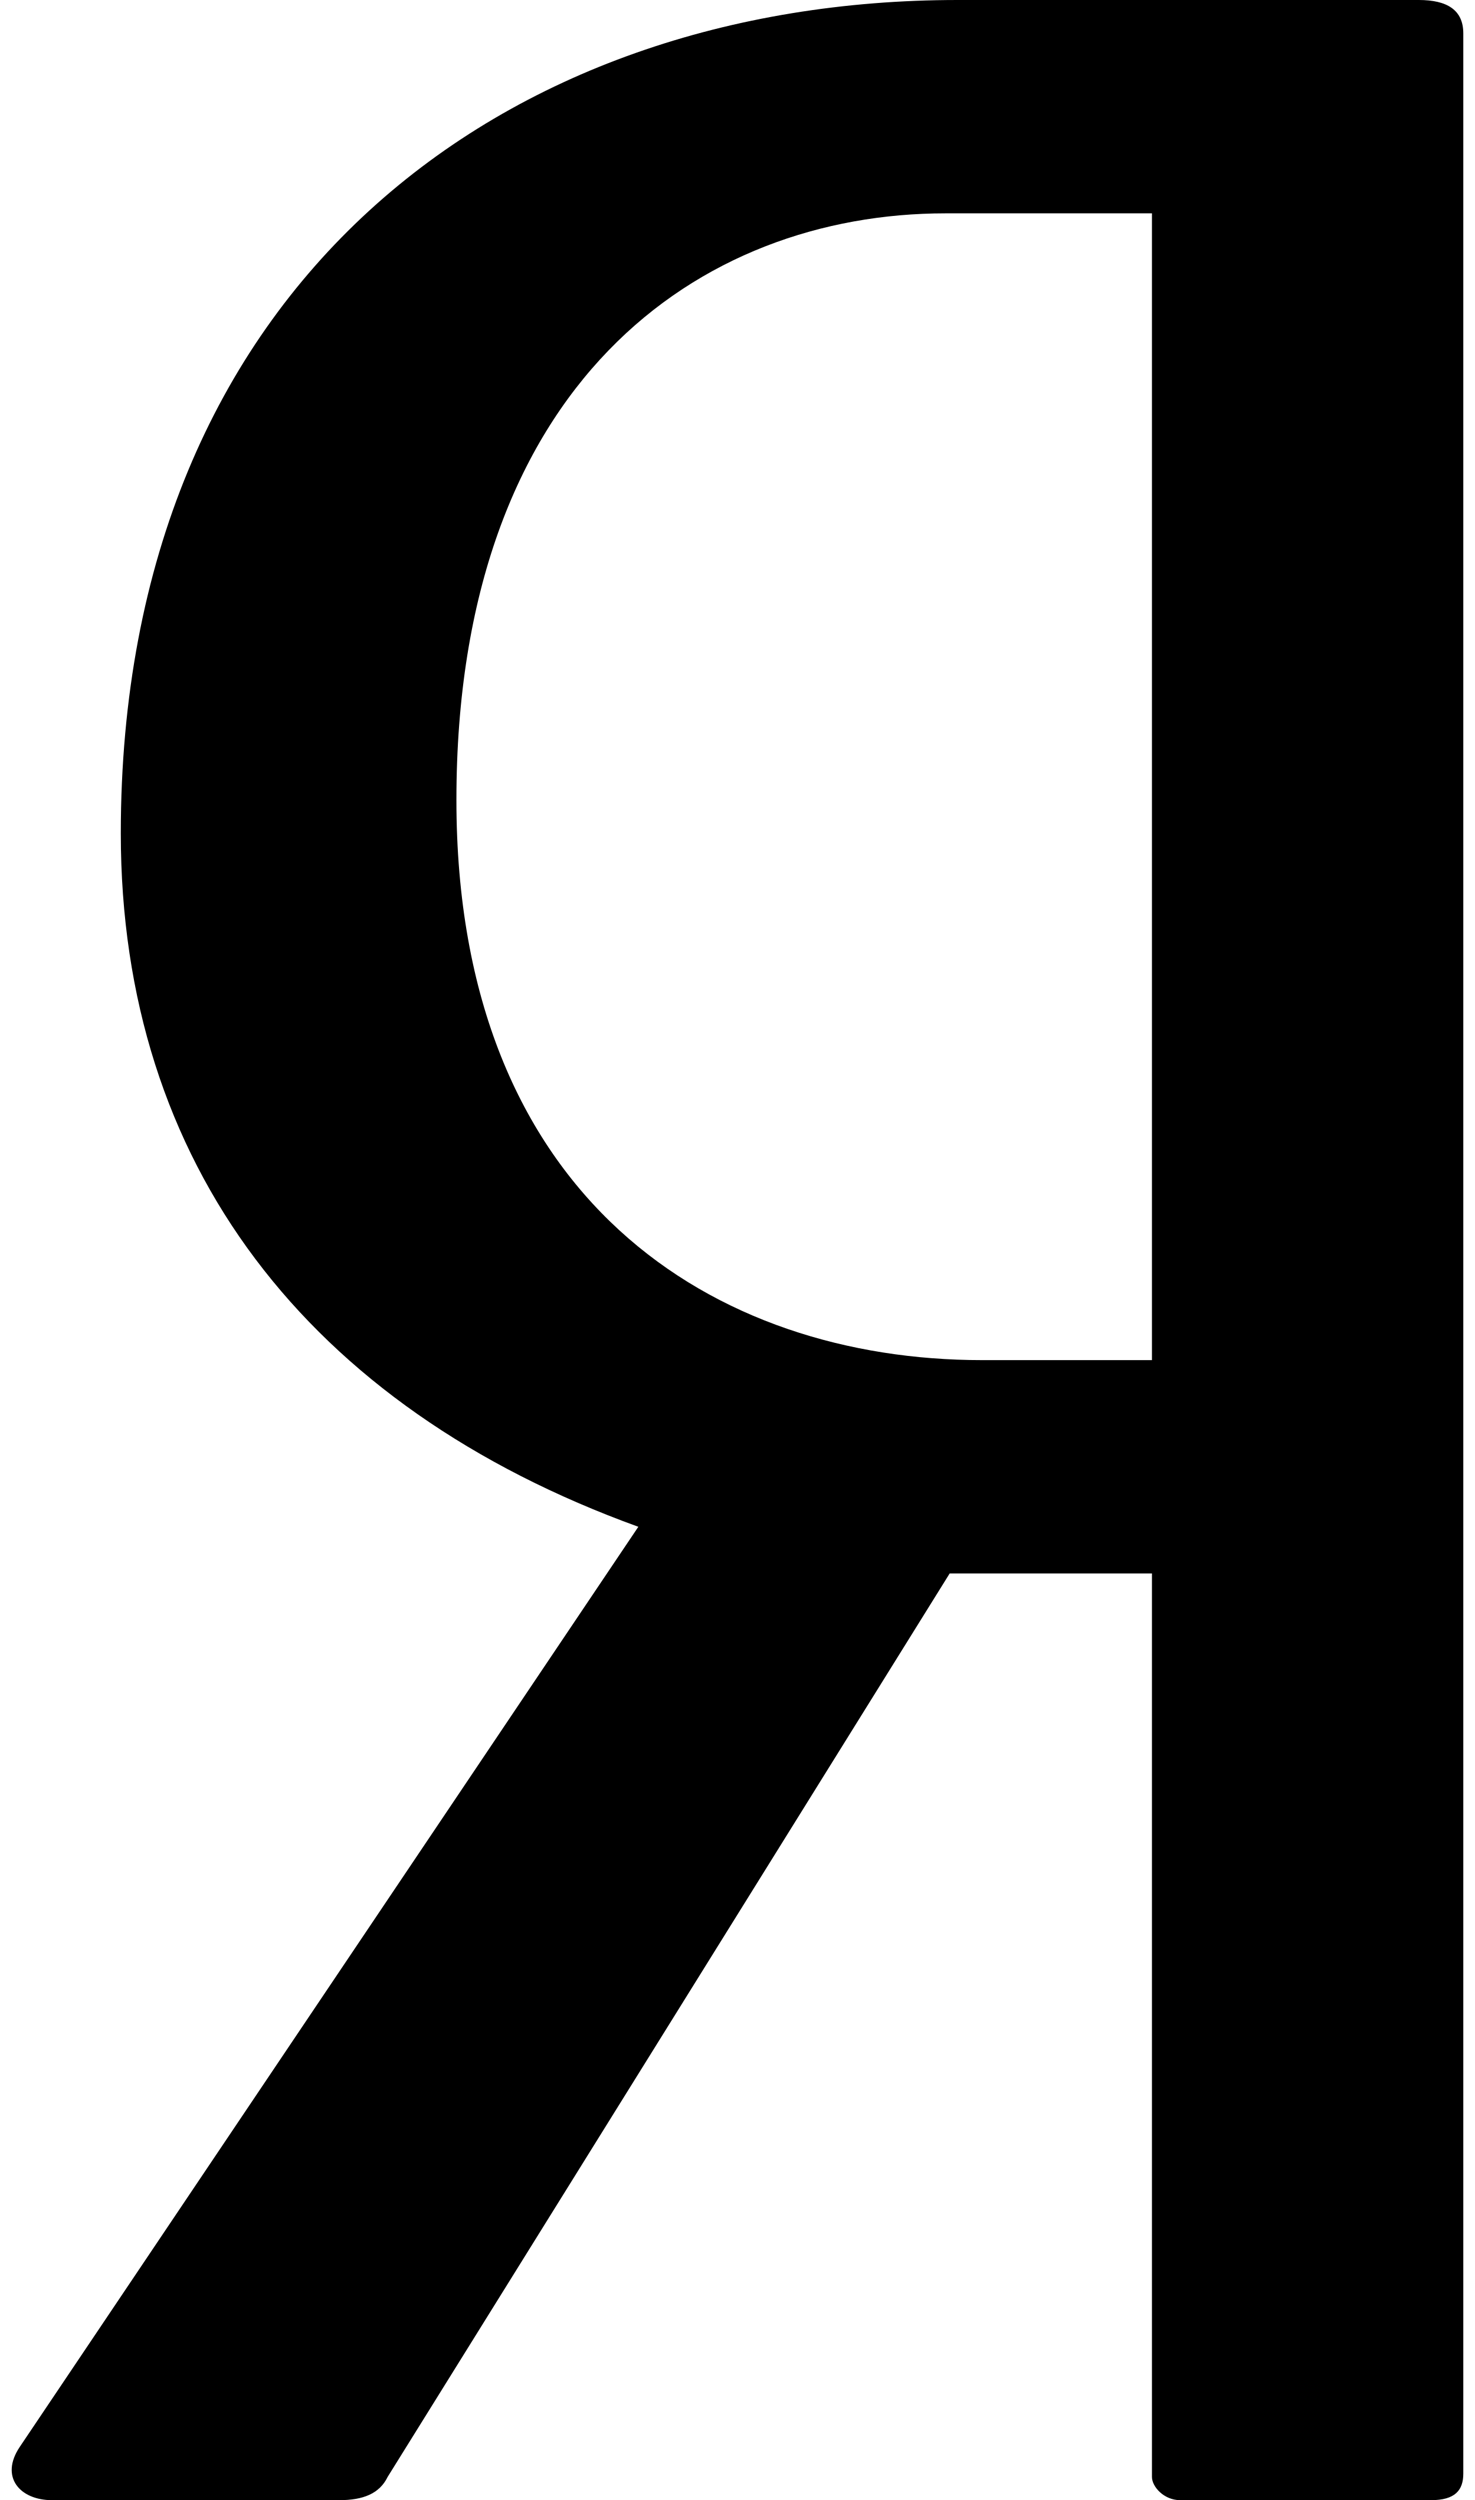 <svg xmlns="http://www.w3.org/2000/svg" width="0.59em" height="1em" viewBox="0 0 580.641 1000"><path fill="currentColor" d="M456.102 544.012H388.14c-106.741 0-210.255-63.998-210.255-224.006c0-166.693 97.036-234.679 195.696-234.679h82.52zM562.843 0H378.434C197.307 0 43.64 113.334 43.64 333.342c0 132.002 74.429 229.329 207.016 277.33L3.235 978.679c-8.081 12.009 0 21.321 12.901 21.321h114.833c9.706 0 16.183-2.662 19.411-9.312l224.814-361.357H456.1v361.357c0 3.988 4.853 9.312 11.276 9.312h100.318c9.706 0 12.945-3.997 12.945-10.638V13.344C580.639 3.988 574.161 0 562.842 0"/></svg>
